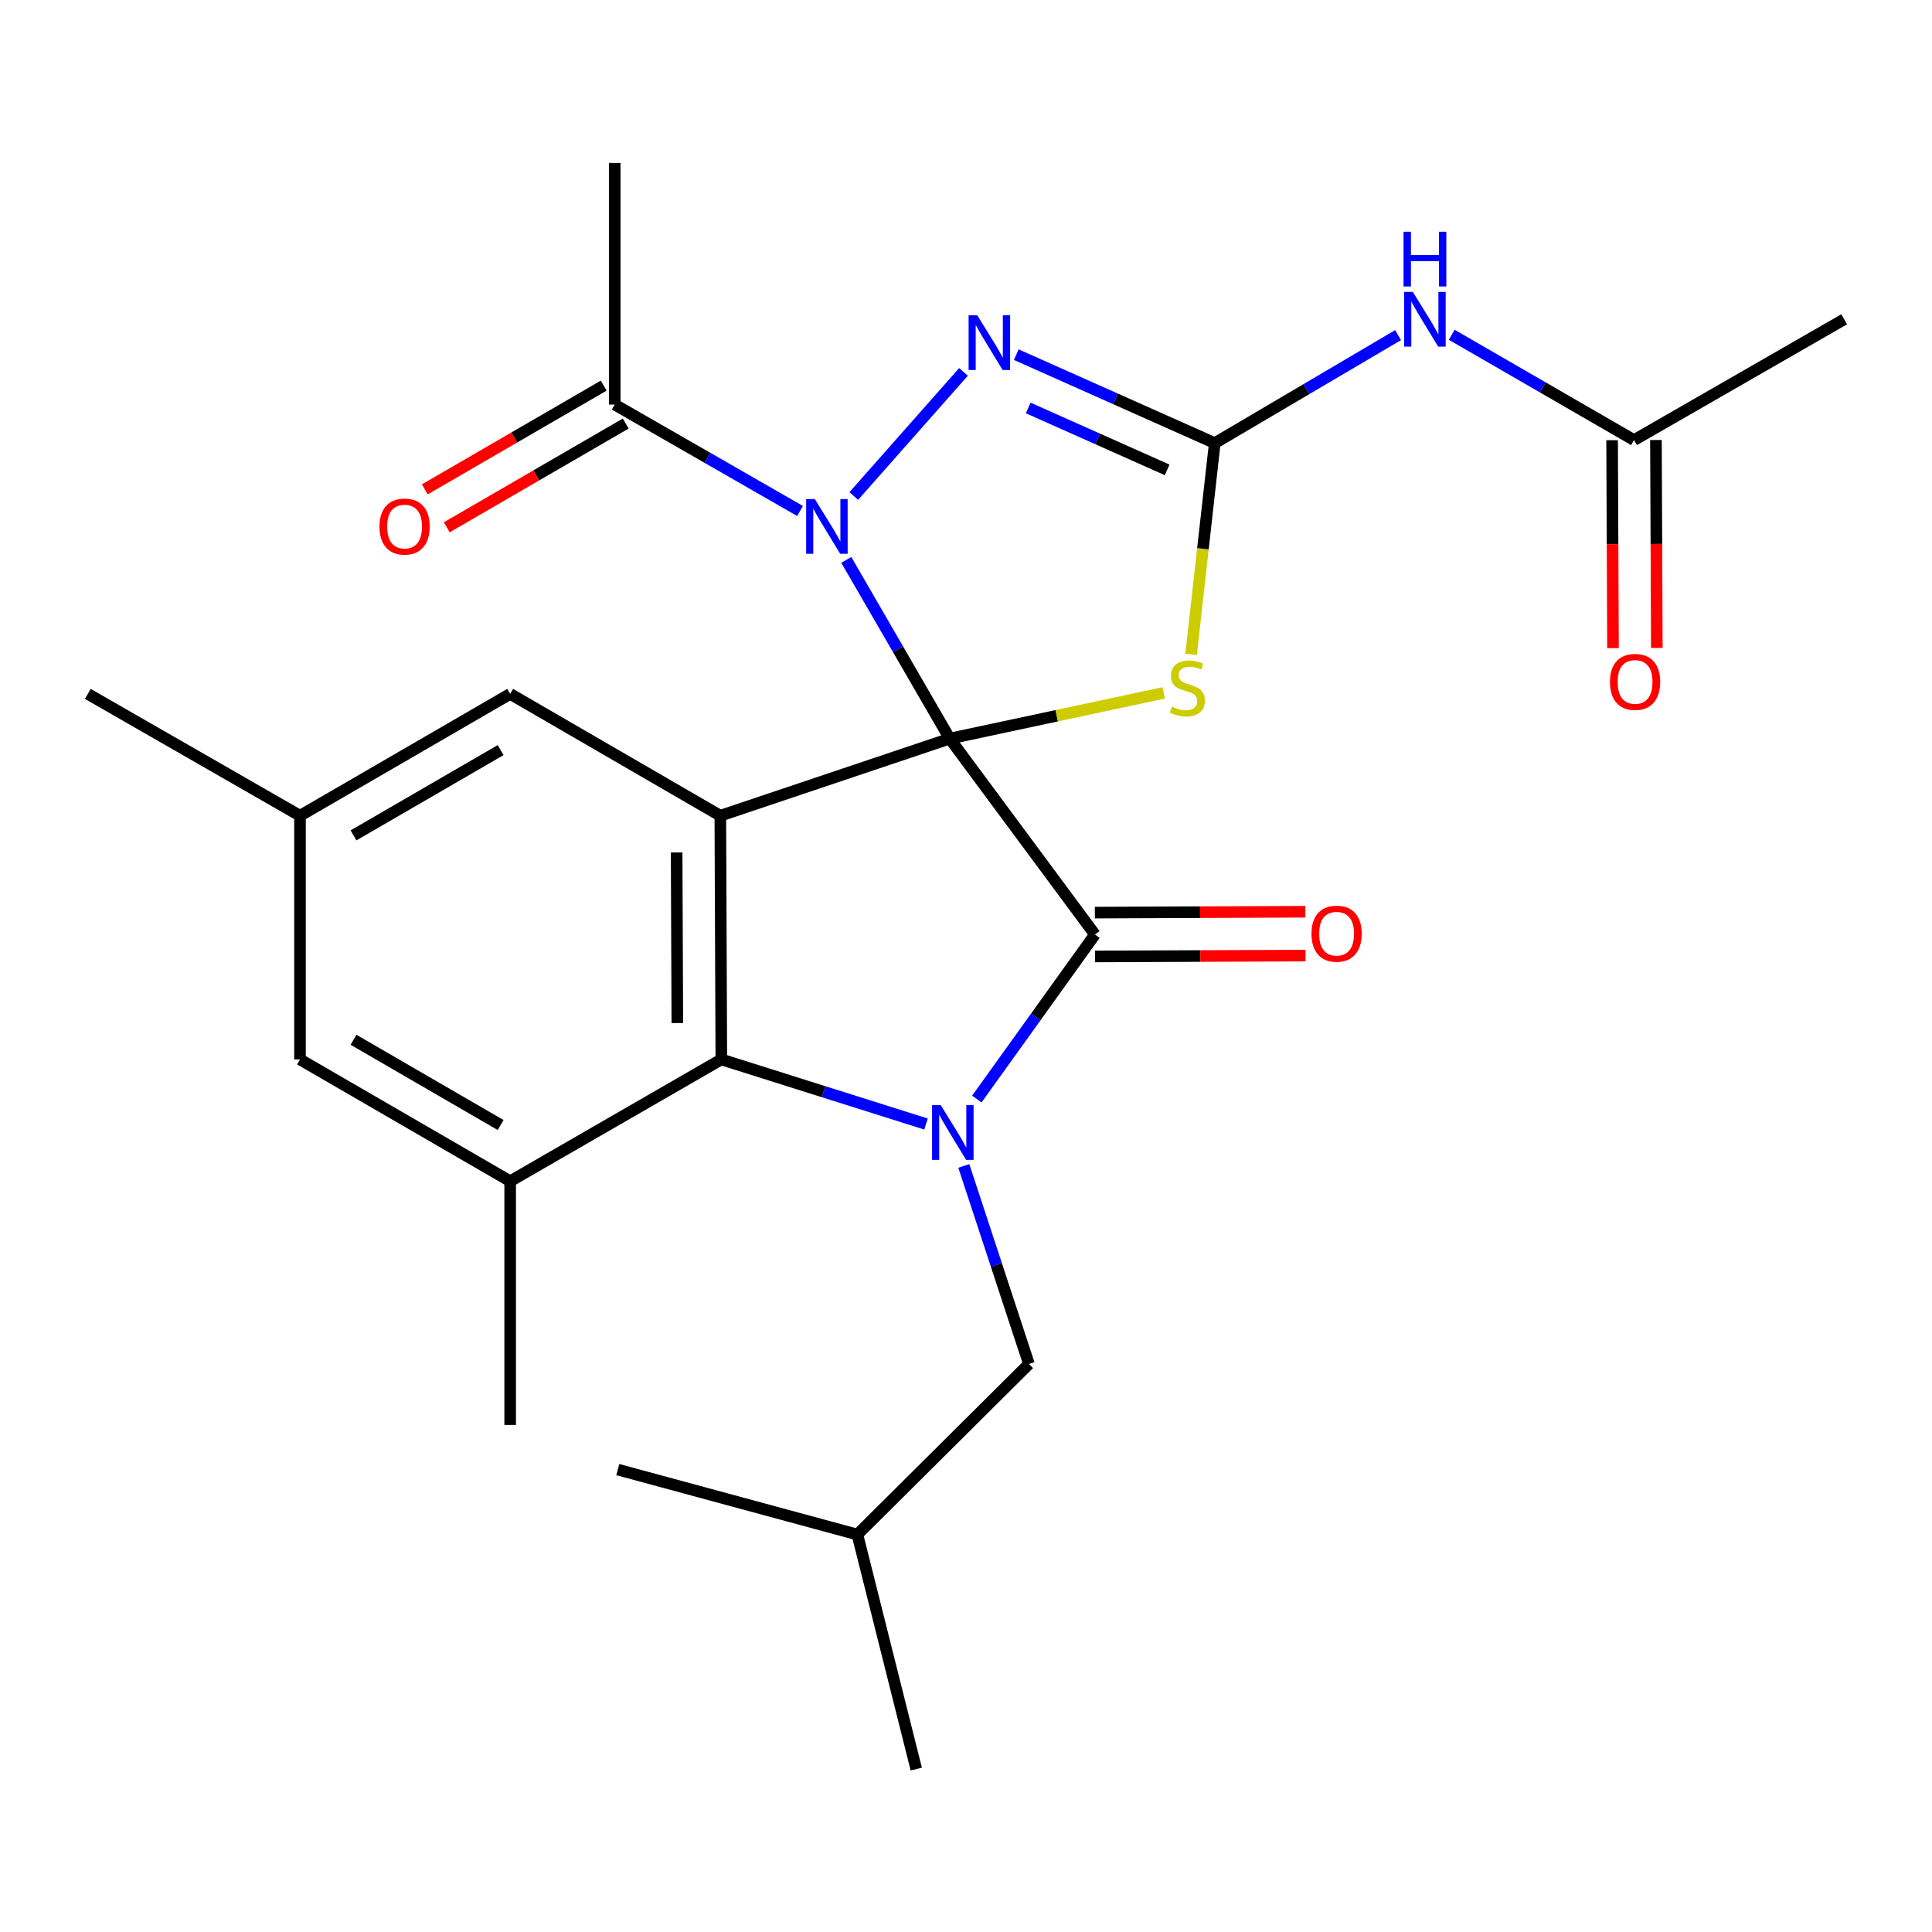 <?xml version='1.0' encoding='iso-8859-1'?>
<svg version='1.1' baseProfile='full'
              xmlns='http://www.w3.org/2000/svg'
                      xmlns:rdkit='http://www.rdkit.org/xml'
                      xmlns:xlink='http://www.w3.org/1999/xlink'
                  xml:space='preserve'
width='1000px' height='1000px' viewBox='0 0 1000 1000'>
<!-- END OF HEADER -->
<rect style='opacity:1.0;fill:#FFFFFF;stroke:none' width='1000' height='1000' x='0' y='0'> </rect>
<path class='bond-0' d='M 491.592,382.295 L 464.816,336.048' style='fill:none;fill-rule:evenodd;stroke:#000000;stroke-width:6px;stroke-linecap:butt;stroke-linejoin:miter;stroke-opacity:1' />
<path class='bond-0' d='M 464.816,336.048 L 438.041,289.801' style='fill:none;fill-rule:evenodd;stroke:#0000FF;stroke-width:6px;stroke-linecap:butt;stroke-linejoin:miter;stroke-opacity:1' />
<path class='bond-1' d='M 491.592,382.295 L 566.738,483.713' style='fill:none;fill-rule:evenodd;stroke:#000000;stroke-width:6px;stroke-linecap:butt;stroke-linejoin:miter;stroke-opacity:1' />
<path class='bond-2' d='M 491.592,382.295 L 372.84,422.219' style='fill:none;fill-rule:evenodd;stroke:#000000;stroke-width:6px;stroke-linecap:butt;stroke-linejoin:miter;stroke-opacity:1' />
<path class='bond-4' d='M 491.592,382.295 L 546.967,370.465' style='fill:none;fill-rule:evenodd;stroke:#000000;stroke-width:6px;stroke-linecap:butt;stroke-linejoin:miter;stroke-opacity:1' />
<path class='bond-4' d='M 546.967,370.465 L 602.342,358.635' style='fill:none;fill-rule:evenodd;stroke:#CCCC00;stroke-width:6px;stroke-linecap:butt;stroke-linejoin:miter;stroke-opacity:1' />
<path class='bond-6' d='M 441.919,256.73 L 498.701,192.499' style='fill:none;fill-rule:evenodd;stroke:#0000FF;stroke-width:6px;stroke-linecap:butt;stroke-linejoin:miter;stroke-opacity:1' />
<path class='bond-9' d='M 414.099,264.485 L 366.139,236.948' style='fill:none;fill-rule:evenodd;stroke:#0000FF;stroke-width:6px;stroke-linecap:butt;stroke-linejoin:miter;stroke-opacity:1' />
<path class='bond-9' d='M 366.139,236.948 L 318.179,209.412' style='fill:none;fill-rule:evenodd;stroke:#000000;stroke-width:6px;stroke-linecap:butt;stroke-linejoin:miter;stroke-opacity:1' />
<path class='bond-3' d='M 566.738,483.713 L 536.173,526.288' style='fill:none;fill-rule:evenodd;stroke:#000000;stroke-width:6px;stroke-linecap:butt;stroke-linejoin:miter;stroke-opacity:1' />
<path class='bond-3' d='M 536.173,526.288 L 505.609,568.863' style='fill:none;fill-rule:evenodd;stroke:#0000FF;stroke-width:6px;stroke-linecap:butt;stroke-linejoin:miter;stroke-opacity:1' />
<path class='bond-14' d='M 566.785,495.058 L 621.261,494.833' style='fill:none;fill-rule:evenodd;stroke:#000000;stroke-width:6px;stroke-linecap:butt;stroke-linejoin:miter;stroke-opacity:1' />
<path class='bond-14' d='M 621.261,494.833 L 675.737,494.608' style='fill:none;fill-rule:evenodd;stroke:#FF0000;stroke-width:6px;stroke-linecap:butt;stroke-linejoin:miter;stroke-opacity:1' />
<path class='bond-14' d='M 566.691,472.367 L 621.167,472.142' style='fill:none;fill-rule:evenodd;stroke:#000000;stroke-width:6px;stroke-linecap:butt;stroke-linejoin:miter;stroke-opacity:1' />
<path class='bond-14' d='M 621.167,472.142 L 675.644,471.917' style='fill:none;fill-rule:evenodd;stroke:#FF0000;stroke-width:6px;stroke-linecap:butt;stroke-linejoin:miter;stroke-opacity:1' />
<path class='bond-7' d='M 372.84,422.219 L 373.357,548.358' style='fill:none;fill-rule:evenodd;stroke:#000000;stroke-width:6px;stroke-linecap:butt;stroke-linejoin:miter;stroke-opacity:1' />
<path class='bond-7' d='M 350.227,441.233 L 350.588,529.53' style='fill:none;fill-rule:evenodd;stroke:#000000;stroke-width:6px;stroke-linecap:butt;stroke-linejoin:miter;stroke-opacity:1' />
<path class='bond-11' d='M 372.84,422.219 L 264.06,359.162' style='fill:none;fill-rule:evenodd;stroke:#000000;stroke-width:6px;stroke-linecap:butt;stroke-linejoin:miter;stroke-opacity:1' />
<path class='bond-12' d='M 498.873,603.49 L 515.724,654.738' style='fill:none;fill-rule:evenodd;stroke:#0000FF;stroke-width:6px;stroke-linecap:butt;stroke-linejoin:miter;stroke-opacity:1' />
<path class='bond-12' d='M 515.724,654.738 L 532.575,705.987' style='fill:none;fill-rule:evenodd;stroke:#000000;stroke-width:6px;stroke-linecap:butt;stroke-linejoin:miter;stroke-opacity:1' />
<path class='bond-26' d='M 479.299,581.795 L 426.328,565.077' style='fill:none;fill-rule:evenodd;stroke:#0000FF;stroke-width:6px;stroke-linecap:butt;stroke-linejoin:miter;stroke-opacity:1' />
<path class='bond-26' d='M 426.328,565.077 L 373.357,548.358' style='fill:none;fill-rule:evenodd;stroke:#000000;stroke-width:6px;stroke-linecap:butt;stroke-linejoin:miter;stroke-opacity:1' />
<path class='bond-5' d='M 616.505,338.717 L 622.633,284.036' style='fill:none;fill-rule:evenodd;stroke:#CCCC00;stroke-width:6px;stroke-linecap:butt;stroke-linejoin:miter;stroke-opacity:1' />
<path class='bond-5' d='M 622.633,284.036 L 628.761,229.355' style='fill:none;fill-rule:evenodd;stroke:#000000;stroke-width:6px;stroke-linecap:butt;stroke-linejoin:miter;stroke-opacity:1' />
<path class='bond-8' d='M 628.761,229.355 L 676.202,201.404' style='fill:none;fill-rule:evenodd;stroke:#000000;stroke-width:6px;stroke-linecap:butt;stroke-linejoin:miter;stroke-opacity:1' />
<path class='bond-8' d='M 676.202,201.404 L 723.644,173.452' style='fill:none;fill-rule:evenodd;stroke:#0000FF;stroke-width:6px;stroke-linecap:butt;stroke-linejoin:miter;stroke-opacity:1' />
<path class='bond-27' d='M 628.761,229.355 L 577.392,206.46' style='fill:none;fill-rule:evenodd;stroke:#000000;stroke-width:6px;stroke-linecap:butt;stroke-linejoin:miter;stroke-opacity:1' />
<path class='bond-27' d='M 577.392,206.46 L 526.023,183.564' style='fill:none;fill-rule:evenodd;stroke:#0000FF;stroke-width:6px;stroke-linecap:butt;stroke-linejoin:miter;stroke-opacity:1' />
<path class='bond-27' d='M 604.112,243.213 L 568.154,227.186' style='fill:none;fill-rule:evenodd;stroke:#000000;stroke-width:6px;stroke-linecap:butt;stroke-linejoin:miter;stroke-opacity:1' />
<path class='bond-27' d='M 568.154,227.186 L 532.196,211.159' style='fill:none;fill-rule:evenodd;stroke:#0000FF;stroke-width:6px;stroke-linecap:butt;stroke-linejoin:miter;stroke-opacity:1' />
<path class='bond-10' d='M 373.357,548.358 L 264.06,611.402' style='fill:none;fill-rule:evenodd;stroke:#000000;stroke-width:6px;stroke-linecap:butt;stroke-linejoin:miter;stroke-opacity:1' />
<path class='bond-13' d='M 751.405,173.275 L 798.585,200.534' style='fill:none;fill-rule:evenodd;stroke:#0000FF;stroke-width:6px;stroke-linecap:butt;stroke-linejoin:miter;stroke-opacity:1' />
<path class='bond-13' d='M 798.585,200.534 L 845.766,227.792' style='fill:none;fill-rule:evenodd;stroke:#000000;stroke-width:6px;stroke-linecap:butt;stroke-linejoin:miter;stroke-opacity:1' />
<path class='bond-16' d='M 312.489,199.597 L 266.177,226.446' style='fill:none;fill-rule:evenodd;stroke:#000000;stroke-width:6px;stroke-linecap:butt;stroke-linejoin:miter;stroke-opacity:1' />
<path class='bond-16' d='M 266.177,226.446 L 219.865,253.295' style='fill:none;fill-rule:evenodd;stroke:#FF0000;stroke-width:6px;stroke-linecap:butt;stroke-linejoin:miter;stroke-opacity:1' />
<path class='bond-16' d='M 323.87,219.228 L 277.558,246.077' style='fill:none;fill-rule:evenodd;stroke:#000000;stroke-width:6px;stroke-linecap:butt;stroke-linejoin:miter;stroke-opacity:1' />
<path class='bond-16' d='M 277.558,246.077 L 231.246,272.926' style='fill:none;fill-rule:evenodd;stroke:#FF0000;stroke-width:6px;stroke-linecap:butt;stroke-linejoin:miter;stroke-opacity:1' />
<path class='bond-20' d='M 318.179,209.412 L 318.179,84.332' style='fill:none;fill-rule:evenodd;stroke:#000000;stroke-width:6px;stroke-linecap:butt;stroke-linejoin:miter;stroke-opacity:1' />
<path class='bond-19' d='M 264.06,611.402 L 264.06,737.541' style='fill:none;fill-rule:evenodd;stroke:#000000;stroke-width:6px;stroke-linecap:butt;stroke-linejoin:miter;stroke-opacity:1' />
<path class='bond-28' d='M 264.06,611.402 L 155.281,548.358' style='fill:none;fill-rule:evenodd;stroke:#000000;stroke-width:6px;stroke-linecap:butt;stroke-linejoin:miter;stroke-opacity:1' />
<path class='bond-28' d='M 259.122,582.313 L 182.976,538.182' style='fill:none;fill-rule:evenodd;stroke:#000000;stroke-width:6px;stroke-linecap:butt;stroke-linejoin:miter;stroke-opacity:1' />
<path class='bond-17' d='M 264.06,359.162 L 155.281,422.219' style='fill:none;fill-rule:evenodd;stroke:#000000;stroke-width:6px;stroke-linecap:butt;stroke-linejoin:miter;stroke-opacity:1' />
<path class='bond-17' d='M 259.123,388.252 L 182.977,432.392' style='fill:none;fill-rule:evenodd;stroke:#000000;stroke-width:6px;stroke-linecap:butt;stroke-linejoin:miter;stroke-opacity:1' />
<path class='bond-21' d='M 532.575,705.987 L 443.776,794.282' style='fill:none;fill-rule:evenodd;stroke:#000000;stroke-width:6px;stroke-linecap:butt;stroke-linejoin:miter;stroke-opacity:1' />
<path class='bond-18' d='M 834.42,227.841 L 834.653,281.658' style='fill:none;fill-rule:evenodd;stroke:#000000;stroke-width:6px;stroke-linecap:butt;stroke-linejoin:miter;stroke-opacity:1' />
<path class='bond-18' d='M 834.653,281.658 L 834.887,335.474' style='fill:none;fill-rule:evenodd;stroke:#FF0000;stroke-width:6px;stroke-linecap:butt;stroke-linejoin:miter;stroke-opacity:1' />
<path class='bond-18' d='M 857.111,227.743 L 857.344,281.559' style='fill:none;fill-rule:evenodd;stroke:#000000;stroke-width:6px;stroke-linecap:butt;stroke-linejoin:miter;stroke-opacity:1' />
<path class='bond-18' d='M 857.344,281.559 L 857.578,335.376' style='fill:none;fill-rule:evenodd;stroke:#FF0000;stroke-width:6px;stroke-linecap:butt;stroke-linejoin:miter;stroke-opacity:1' />
<path class='bond-22' d='M 845.766,227.792 L 954.545,165.265' style='fill:none;fill-rule:evenodd;stroke:#000000;stroke-width:6px;stroke-linecap:butt;stroke-linejoin:miter;stroke-opacity:1' />
<path class='bond-15' d='M 155.281,548.358 L 155.281,422.219' style='fill:none;fill-rule:evenodd;stroke:#000000;stroke-width:6px;stroke-linecap:butt;stroke-linejoin:miter;stroke-opacity:1' />
<path class='bond-23' d='M 155.281,422.219 L 45.455,359.162' style='fill:none;fill-rule:evenodd;stroke:#000000;stroke-width:6px;stroke-linecap:butt;stroke-linejoin:miter;stroke-opacity:1' />
<path class='bond-24' d='M 443.776,794.282 L 319.768,760.661' style='fill:none;fill-rule:evenodd;stroke:#000000;stroke-width:6px;stroke-linecap:butt;stroke-linejoin:miter;stroke-opacity:1' />
<path class='bond-25' d='M 443.776,794.282 L 474.258,915.668' style='fill:none;fill-rule:evenodd;stroke:#000000;stroke-width:6px;stroke-linecap:butt;stroke-linejoin:miter;stroke-opacity:1' />
<path  class='atom-1' d='M 421.745 258.309
L 431.025 273.309
Q 431.945 274.789, 433.425 277.469
Q 434.905 280.149, 434.985 280.309
L 434.985 258.309
L 438.745 258.309
L 438.745 286.629
L 434.865 286.629
L 424.905 270.229
Q 423.745 268.309, 422.505 266.109
Q 421.305 263.909, 420.945 263.229
L 420.945 286.629
L 417.265 286.629
L 417.265 258.309
L 421.745 258.309
' fill='#0000FF'/>
<path  class='atom-4' d='M 486.92 572.017
L 496.2 587.017
Q 497.12 588.497, 498.6 591.177
Q 500.08 593.857, 500.16 594.017
L 500.16 572.017
L 503.92 572.017
L 503.92 600.337
L 500.04 600.337
L 490.08 583.937
Q 488.92 582.017, 487.68 579.817
Q 486.48 577.617, 486.12 576.937
L 486.12 600.337
L 482.44 600.337
L 482.44 572.017
L 486.92 572.017
' fill='#0000FF'/>
<path  class='atom-5' d='M 606.566 365.743
Q 606.886 365.863, 608.206 366.423
Q 609.526 366.983, 610.966 367.343
Q 612.446 367.663, 613.886 367.663
Q 616.566 367.663, 618.126 366.383
Q 619.686 365.063, 619.686 362.783
Q 619.686 361.223, 618.886 360.263
Q 618.126 359.303, 616.926 358.783
Q 615.726 358.263, 613.726 357.663
Q 611.206 356.903, 609.686 356.183
Q 608.206 355.463, 607.126 353.943
Q 606.086 352.423, 606.086 349.863
Q 606.086 346.303, 608.486 344.103
Q 610.926 341.903, 615.726 341.903
Q 619.006 341.903, 622.726 343.463
L 621.806 346.543
Q 618.406 345.143, 615.846 345.143
Q 613.086 345.143, 611.566 346.303
Q 610.046 347.423, 610.086 349.383
Q 610.086 350.903, 610.846 351.823
Q 611.646 352.743, 612.766 353.263
Q 613.926 353.783, 615.846 354.383
Q 618.406 355.183, 619.926 355.983
Q 621.446 356.783, 622.526 358.423
Q 623.646 360.023, 623.646 362.783
Q 623.646 366.703, 621.006 368.823
Q 618.406 370.903, 614.046 370.903
Q 611.526 370.903, 609.606 370.343
Q 607.726 369.823, 605.486 368.903
L 606.566 365.743
' fill='#CCCC00'/>
<path  class='atom-7' d='M 505.829 163.194
L 515.109 178.194
Q 516.029 179.674, 517.509 182.354
Q 518.989 185.034, 519.069 185.194
L 519.069 163.194
L 522.829 163.194
L 522.829 191.514
L 518.949 191.514
L 508.989 175.114
Q 507.829 173.194, 506.589 170.994
Q 505.389 168.794, 505.029 168.114
L 505.029 191.514
L 501.349 191.514
L 501.349 163.194
L 505.829 163.194
' fill='#0000FF'/>
<path  class='atom-9' d='M 731.281 151.105
L 740.561 166.105
Q 741.481 167.585, 742.961 170.265
Q 744.441 172.945, 744.521 173.105
L 744.521 151.105
L 748.281 151.105
L 748.281 179.425
L 744.401 179.425
L 734.441 163.025
Q 733.281 161.105, 732.041 158.905
Q 730.841 156.705, 730.481 156.025
L 730.481 179.425
L 726.801 179.425
L 726.801 151.105
L 731.281 151.105
' fill='#0000FF'/>
<path  class='atom-9' d='M 726.461 119.953
L 730.301 119.953
L 730.301 131.993
L 744.781 131.993
L 744.781 119.953
L 748.621 119.953
L 748.621 148.273
L 744.781 148.273
L 744.781 135.193
L 730.301 135.193
L 730.301 148.273
L 726.461 148.273
L 726.461 119.953
' fill='#0000FF'/>
<path  class='atom-15' d='M 678.818 483.276
Q 678.818 476.476, 682.178 472.676
Q 685.538 468.876, 691.818 468.876
Q 698.098 468.876, 701.458 472.676
Q 704.818 476.476, 704.818 483.276
Q 704.818 490.156, 701.418 494.076
Q 698.018 497.956, 691.818 497.956
Q 685.578 497.956, 682.178 494.076
Q 678.818 490.196, 678.818 483.276
M 691.818 494.756
Q 696.138 494.756, 698.458 491.876
Q 700.818 488.956, 700.818 483.276
Q 700.818 477.716, 698.458 474.916
Q 696.138 472.076, 691.818 472.076
Q 687.498 472.076, 685.138 474.876
Q 682.818 477.676, 682.818 483.276
Q 682.818 488.996, 685.138 491.876
Q 687.498 494.756, 691.818 494.756
' fill='#FF0000'/>
<path  class='atom-17' d='M 196.412 272.549
Q 196.412 265.749, 199.772 261.949
Q 203.132 258.149, 209.412 258.149
Q 215.692 258.149, 219.052 261.949
Q 222.412 265.749, 222.412 272.549
Q 222.412 279.429, 219.012 283.349
Q 215.612 287.229, 209.412 287.229
Q 203.172 287.229, 199.772 283.349
Q 196.412 279.469, 196.412 272.549
M 209.412 284.029
Q 213.732 284.029, 216.052 281.149
Q 218.412 278.229, 218.412 272.549
Q 218.412 266.989, 216.052 264.189
Q 213.732 261.349, 209.412 261.349
Q 205.092 261.349, 202.732 264.149
Q 200.412 266.949, 200.412 272.549
Q 200.412 278.269, 202.732 281.149
Q 205.092 284.029, 209.412 284.029
' fill='#FF0000'/>
<path  class='atom-19' d='M 833.308 352.952
Q 833.308 346.152, 836.668 342.352
Q 840.028 338.552, 846.308 338.552
Q 852.588 338.552, 855.948 342.352
Q 859.308 346.152, 859.308 352.952
Q 859.308 359.832, 855.908 363.752
Q 852.508 367.632, 846.308 367.632
Q 840.068 367.632, 836.668 363.752
Q 833.308 359.872, 833.308 352.952
M 846.308 364.432
Q 850.628 364.432, 852.948 361.552
Q 855.308 358.632, 855.308 352.952
Q 855.308 347.392, 852.948 344.592
Q 850.628 341.752, 846.308 341.752
Q 841.988 341.752, 839.628 344.552
Q 837.308 347.352, 837.308 352.952
Q 837.308 358.672, 839.628 361.552
Q 841.988 364.432, 846.308 364.432
' fill='#FF0000'/>
</svg>
